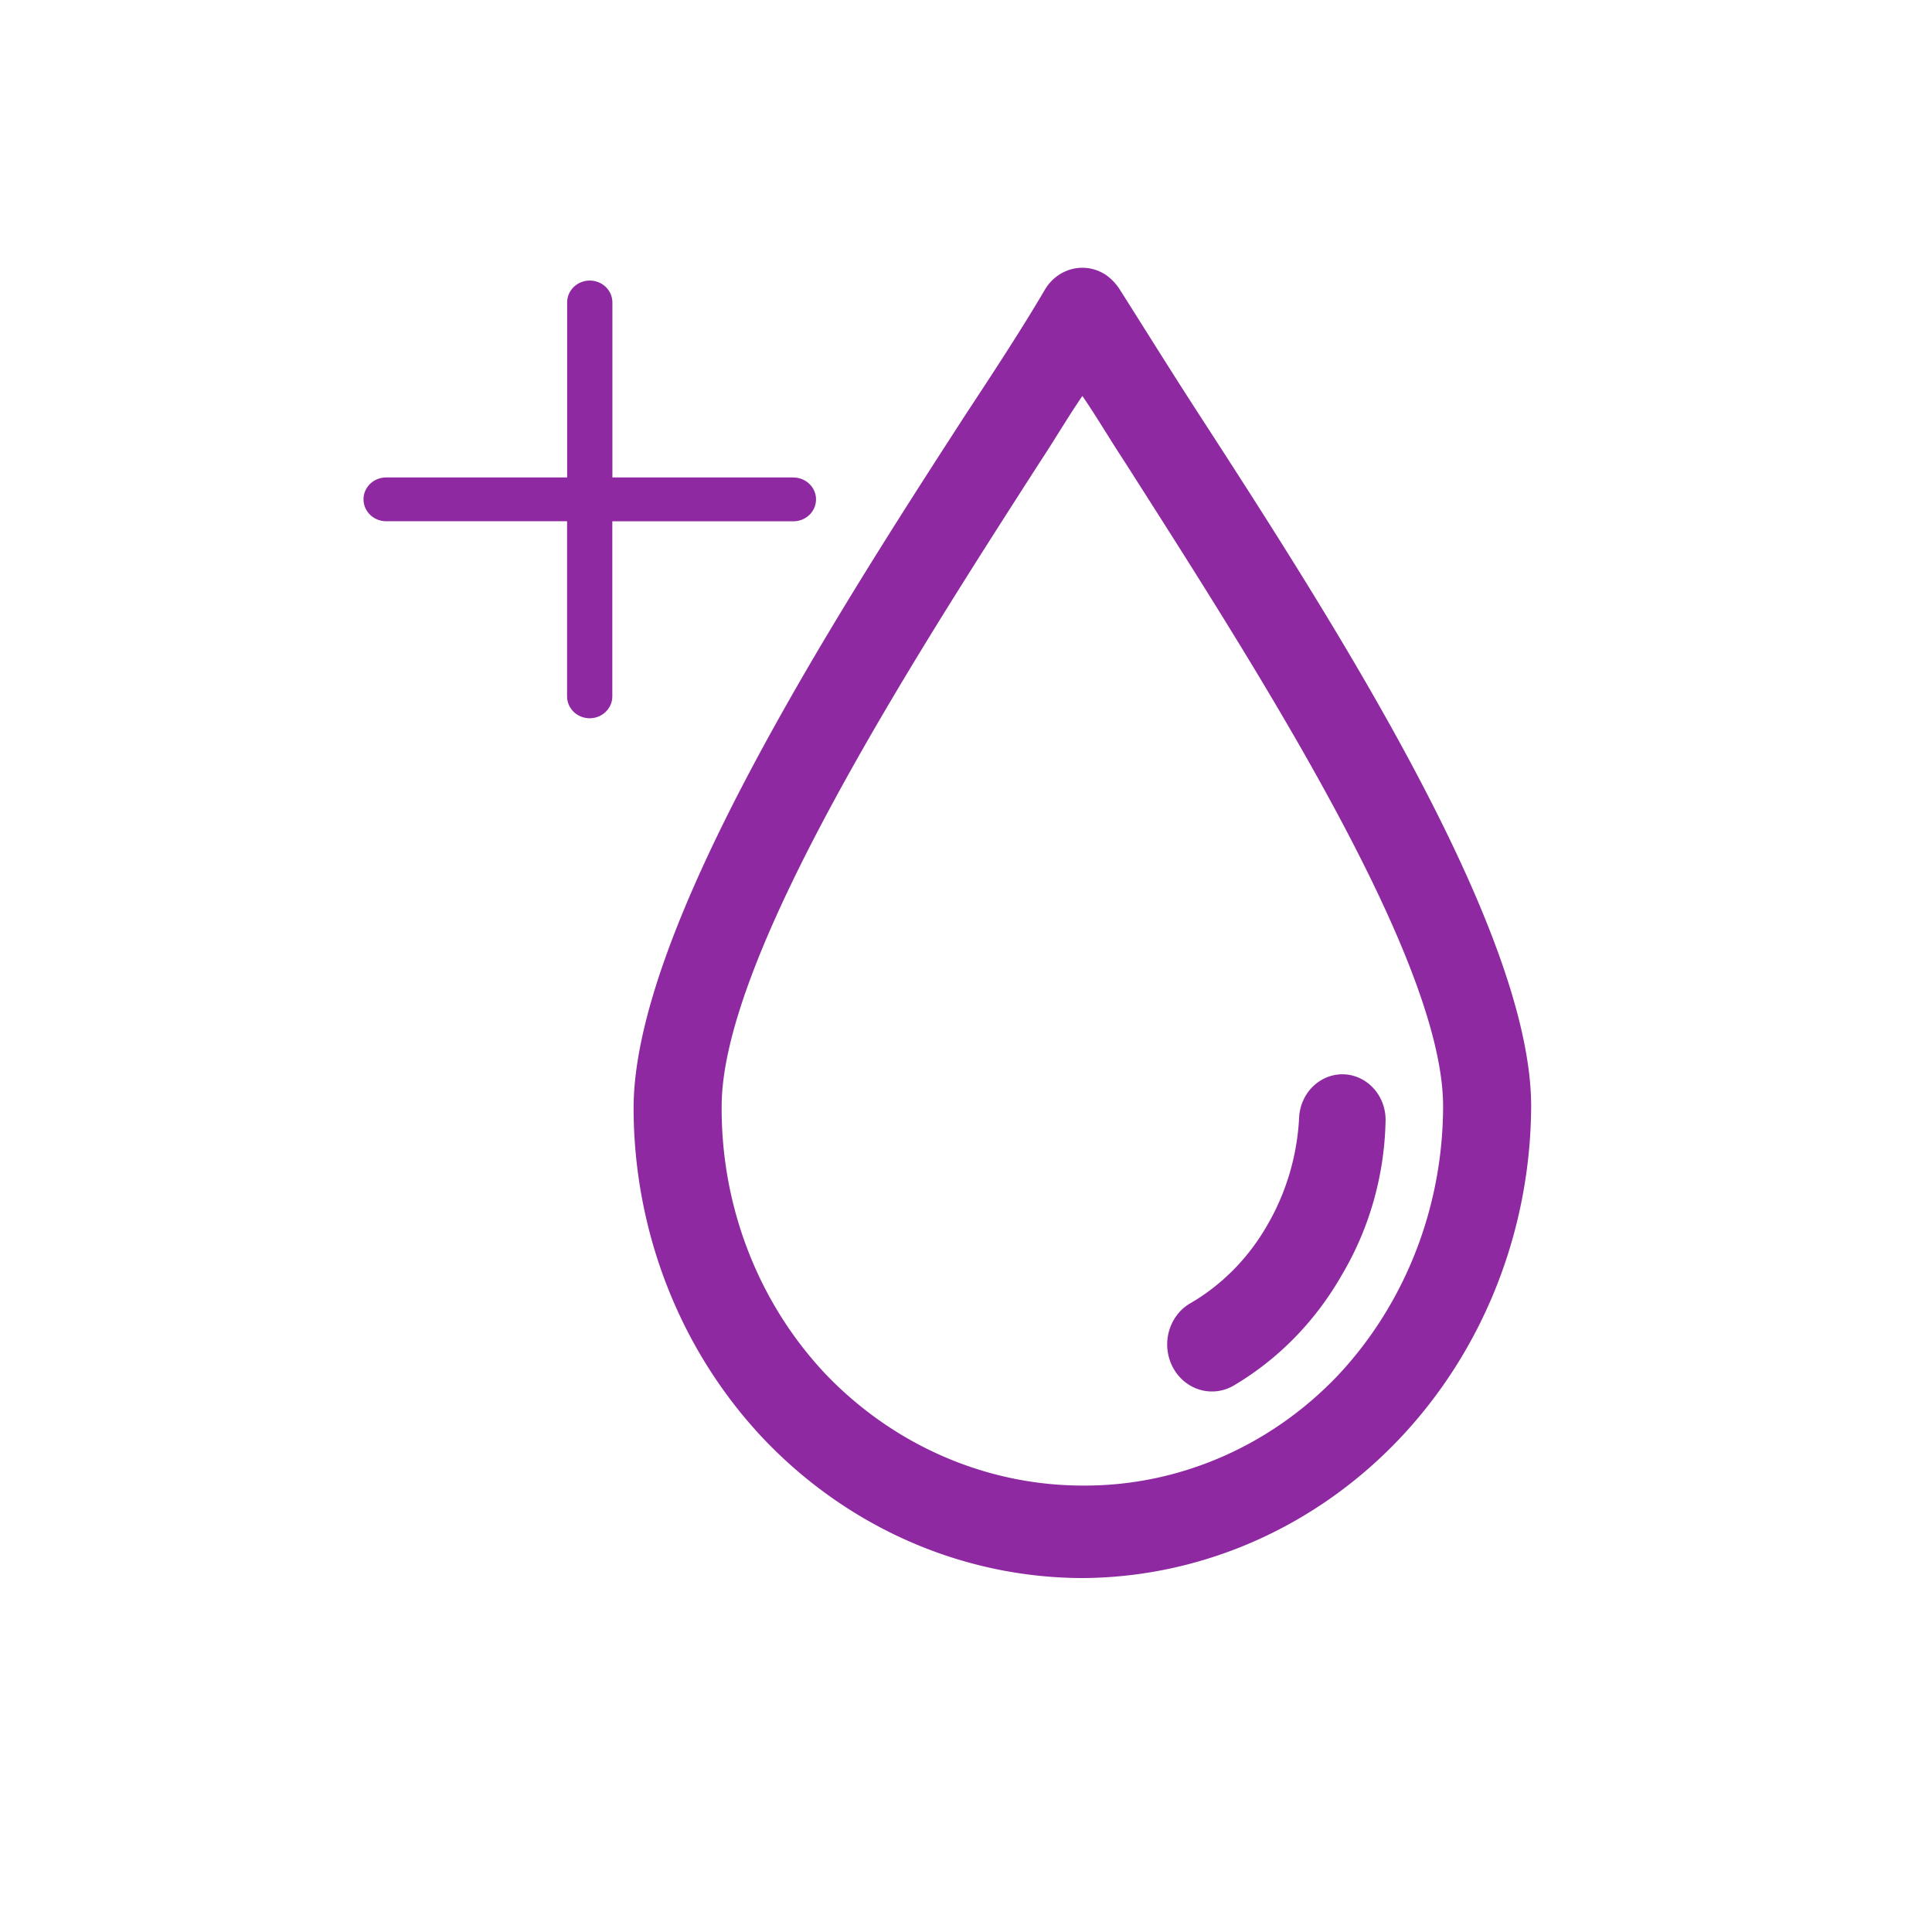 <svg xmlns:dc="http://purl.org/dc/elements/1.1/" xmlns:cc="http://creativecommons.org/ns#" xmlns:rdf="http://www.w3.org/1999/02/22-rdf-syntax-ns#" xmlns:svg="http://www.w3.org/2000/svg" xmlns="http://www.w3.org/2000/svg" xmlns:sodipodi="http://sodipodi.sourceforge.net/DTD/sodipodi-0.dtd" xmlns:inkscape="http://www.inkscape.org/namespaces/inkscape" width="99" height="99" viewBox="0 0 99 99" id="svg857" sodipodi:docname="icon-otros-sintomas-inactivo.svg" inkscape:version="1.0.2 (e86c870879, 2021-01-15)"><defs id="defs835"><style id="style833">.a,.b,.d,.f{fill:#8E29A1;}.b{font-size:14px;font-family:Muli-Bold, Muli;font-weight:700;}</style></defs><g class="a" transform="matrix(0.915,0,0,0.885,-25.36,14.276)" id="g855"><g transform="matrix(1.117,0,0,1.214,17.143,-0.635)" id="g851"><g class="c" transform="translate(41.232)" id="g845"><g id="g843"><path class="d" d="M 69.506,6.891 C 68.062,4.769 66.789,2.816 65.6,1.033 A 2.584,2.584 0 0 0 64.921,0.354 2.212,2.212 0 0 0 61.864,1.033 C 60.764,2.816 59.487,4.684 57.958,6.891 51.251,16.74 41.232,31.6 41.232,40.089 A 22.4,22.4 0 0 0 47.855,55.966 22.684,22.684 0 0 0 63.732,62.5 22.612,22.612 0 0 0 86.232,40 c 0,-8.486 -10.019,-23.26 -16.726,-33.109 z m 7.047,45.934 A 17.957,17.957 0 0 1 63.732,58.089 18.315,18.315 0 0 1 50.911,52.825 17.957,17.957 0 0 1 45.647,40 c 0,-7.132 9.594,-21.311 15.962,-30.736 0.764,-1.1 1.443,-2.208 2.123,-3.142 0.679,0.934 1.358,2.038 2.123,3.142 6.368,9.514 15.962,23.608 15.962,30.736 a 18.315,18.315 0 0 1 -5.264,12.825 z" transform="translate(-41.232)" id="path841"></path></g></g><g class="e" transform="translate(67.96,38.471)" id="g849"><path class="d" d="m 176.084,181.245 a 2.177,2.177 0 0 0 -2.292,2.038 10.93,10.93 0 0 1 -1.613,5.179 10.319,10.319 0 0 1 -3.906,3.736 2.244,2.244 0 0 0 2.208,3.906 14.712,14.712 0 0 0 5.434,-5.264 14.449,14.449 0 0 0 2.208,-7.3 2.177,2.177 0 0 0 -2.039,-2.295 z" transform="translate(-167.152,-181.24)" id="path847"></path></g></g><path class="f" d="m 72.148,11.514 h -10.137 V 1.381 a 1.267,1.267 0 0 0 -2.534,0 V 11.514 h -10.137 a 1.267,1.267 0 0 0 0,2.534 h 10.133 v 10.141 a 1.267,1.267 0 1 0 2.534,0 V 14.052 h 10.141 a 1.267,1.267 0 1 0 0,-2.534 z m 0,0" id="path853"></path></g></svg>